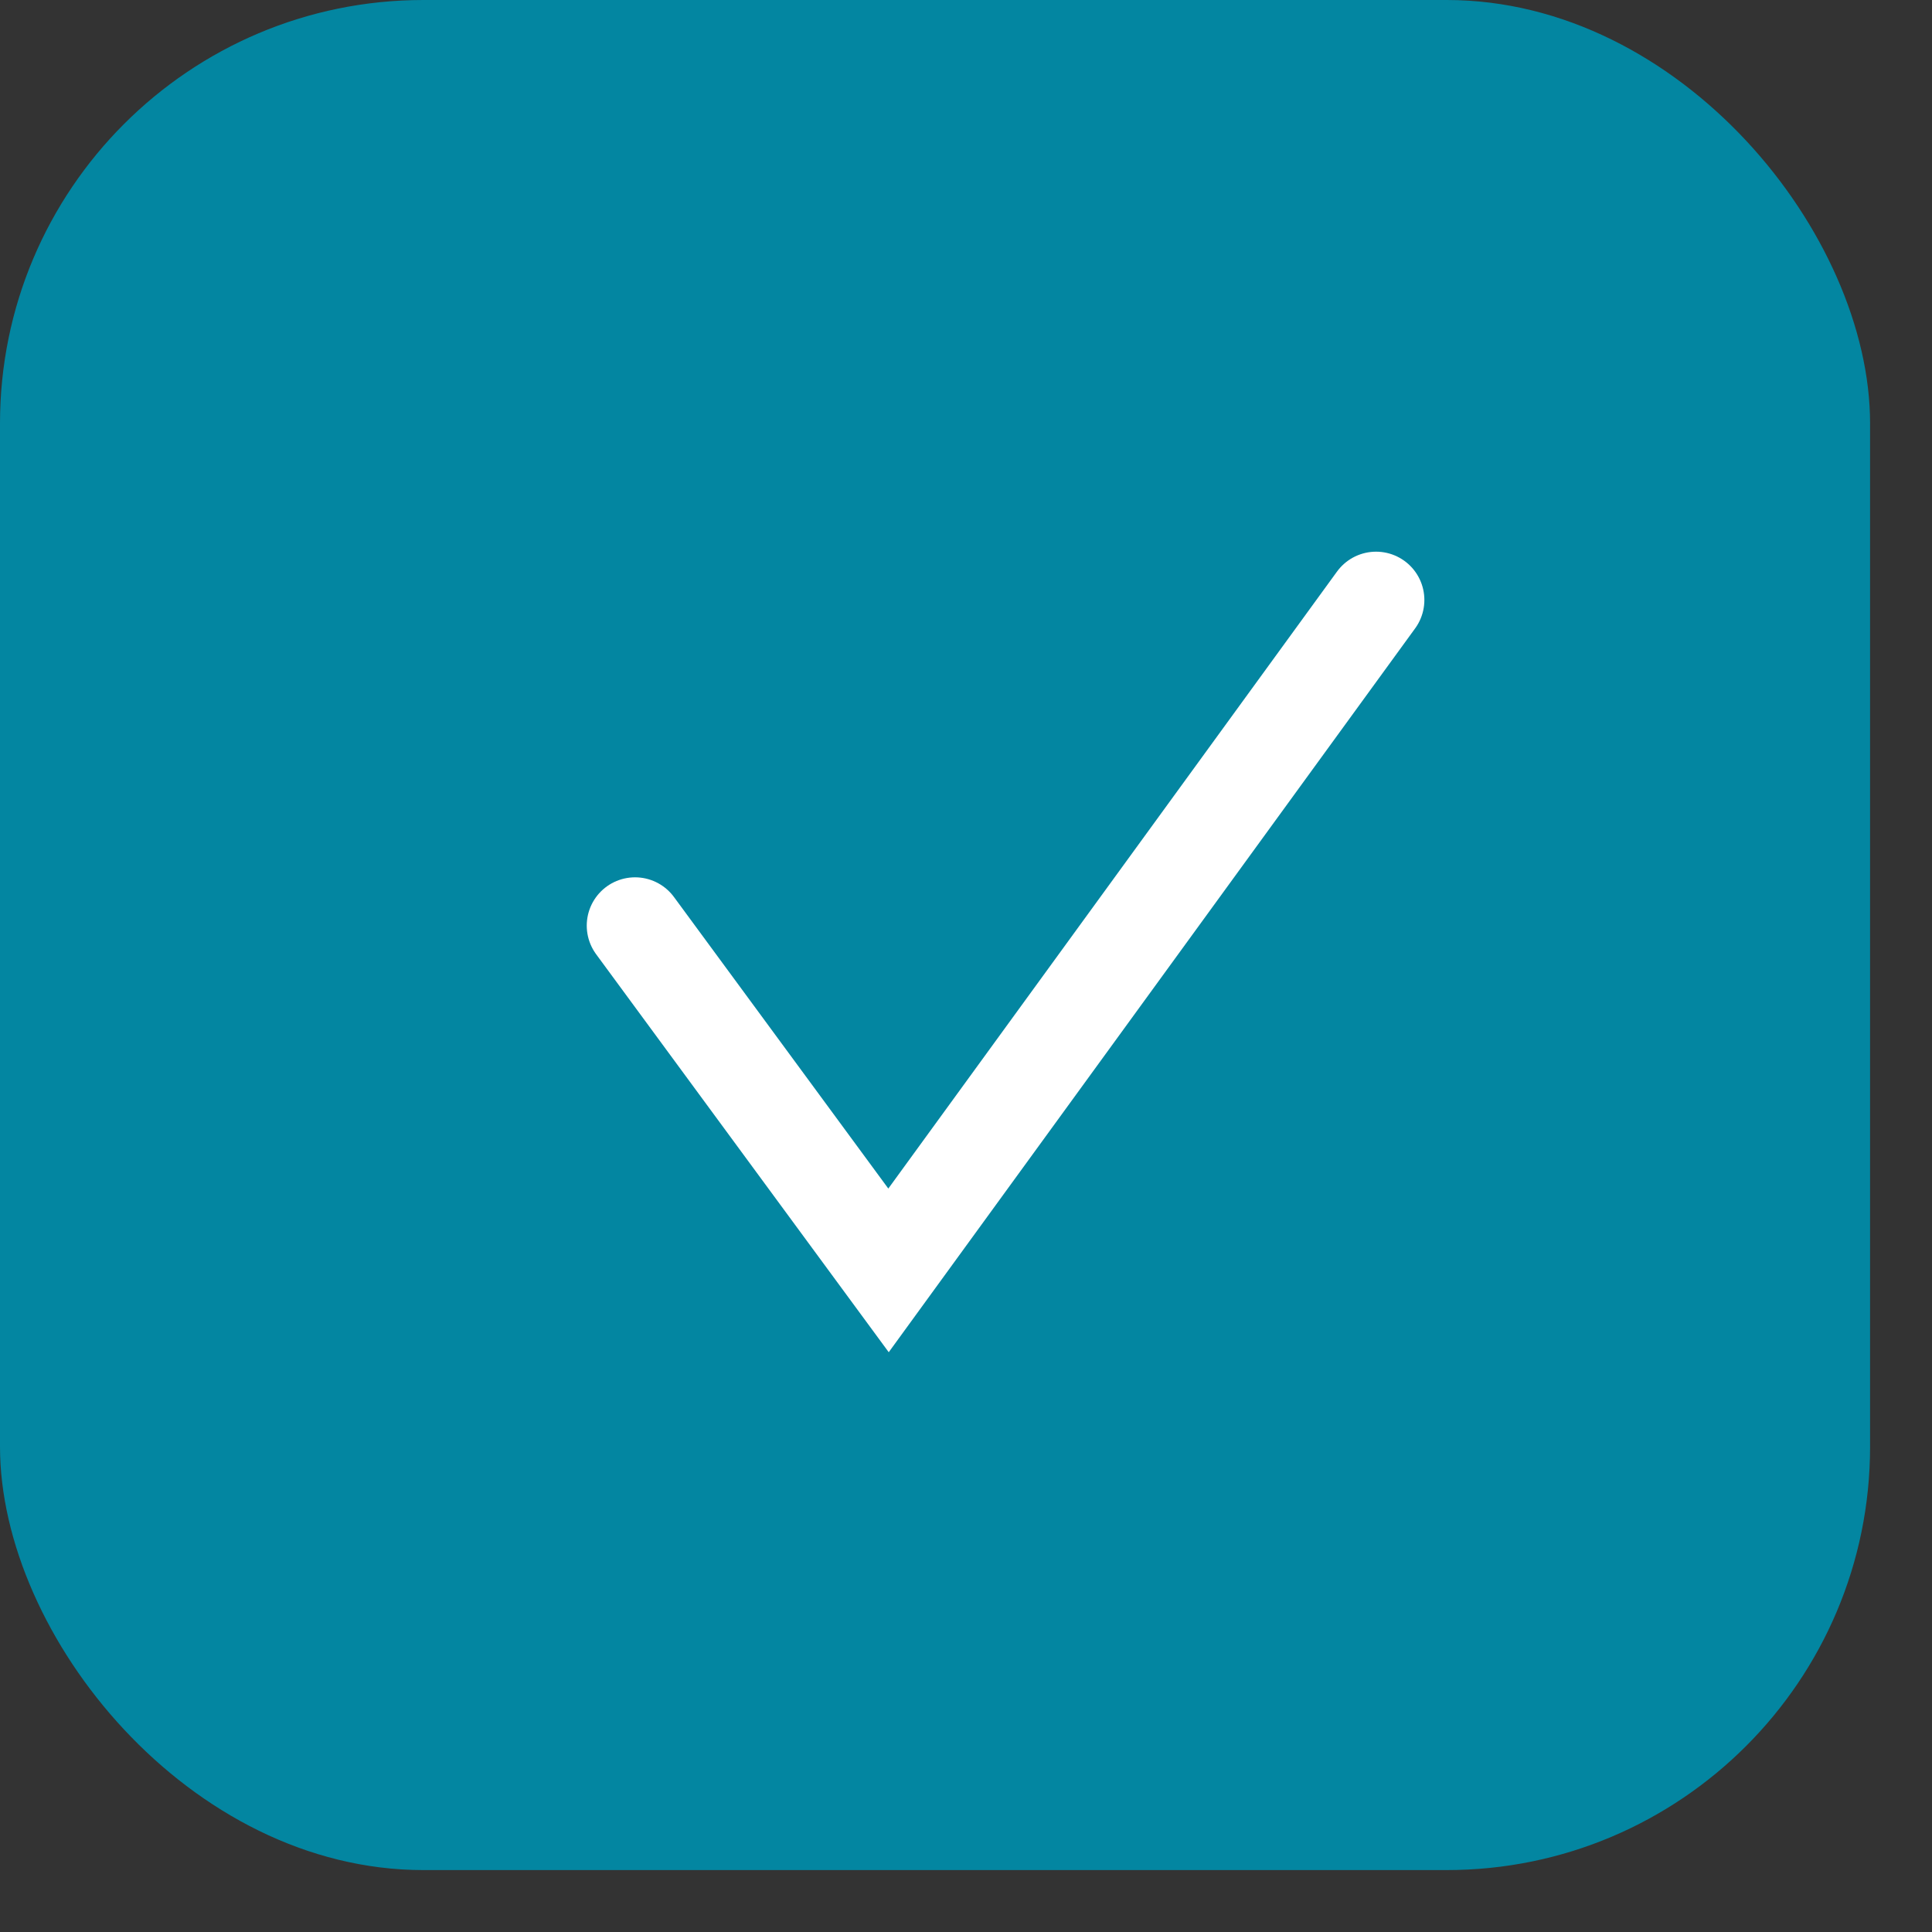 <?xml version="1.0" encoding="UTF-8"?> <svg xmlns="http://www.w3.org/2000/svg" width="20" height="20" viewBox="0 0 20 20" fill="none"><rect x="0" y="0" width="20" height="20" fill="#333333" stroke="none"/> <rect width="19.359" height="19.359" rx="4.383" fill="#0386A1"></rect> <path d="M6.574 9.582L9.198 13.151L14.245 6.211" stroke="white" stroke-linecap="round"></path> </svg> 